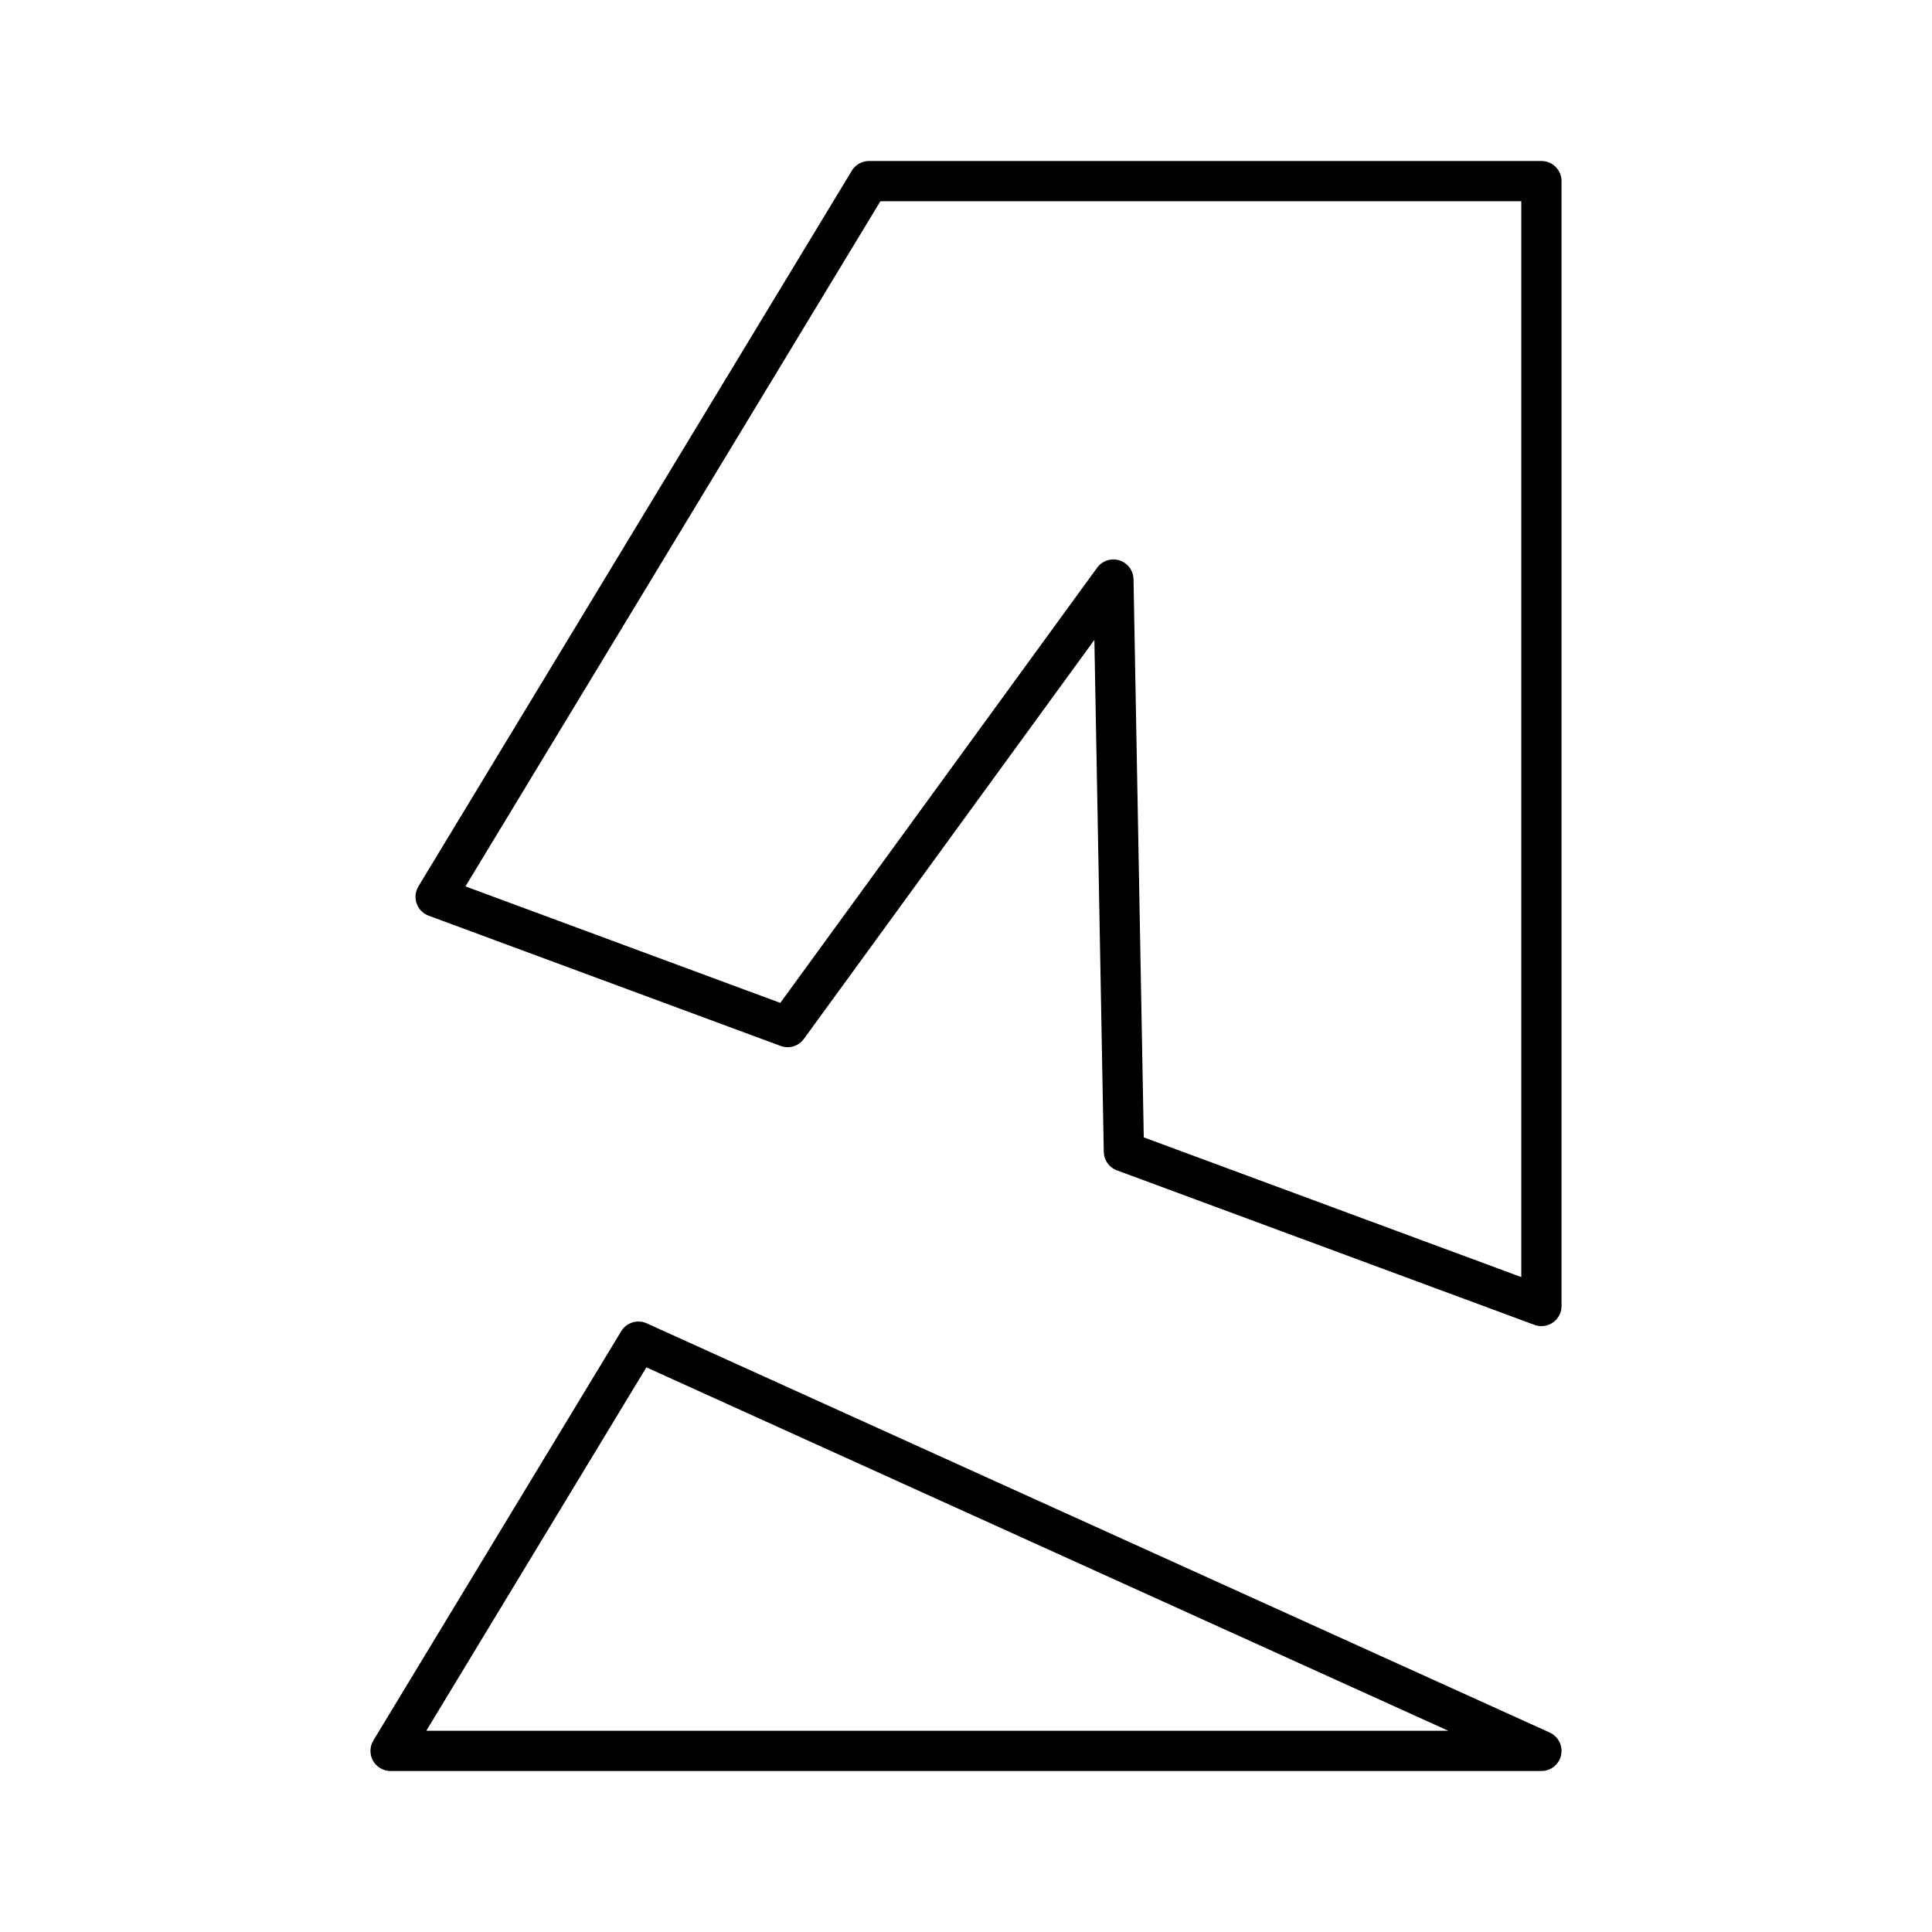 <?xml version="1.0" encoding="utf-8"?>
<svg width="800px" height="800px" viewBox="0 0 48 48" xmlns="http://www.w3.org/2000/svg"><defs><style>.a{fill:none;stroke:#000000;stroke-linecap:round;stroke-linejoin:round;}</style></defs><path class="a" d="M10.823,22.281,21.591,4.5h16.705V32.447L27.923,28.608l-.261-14.209L19.568,25.517Z"/><path class="a" d="M15.861,33.333,38.296,43.5H9.704Z"/></svg>